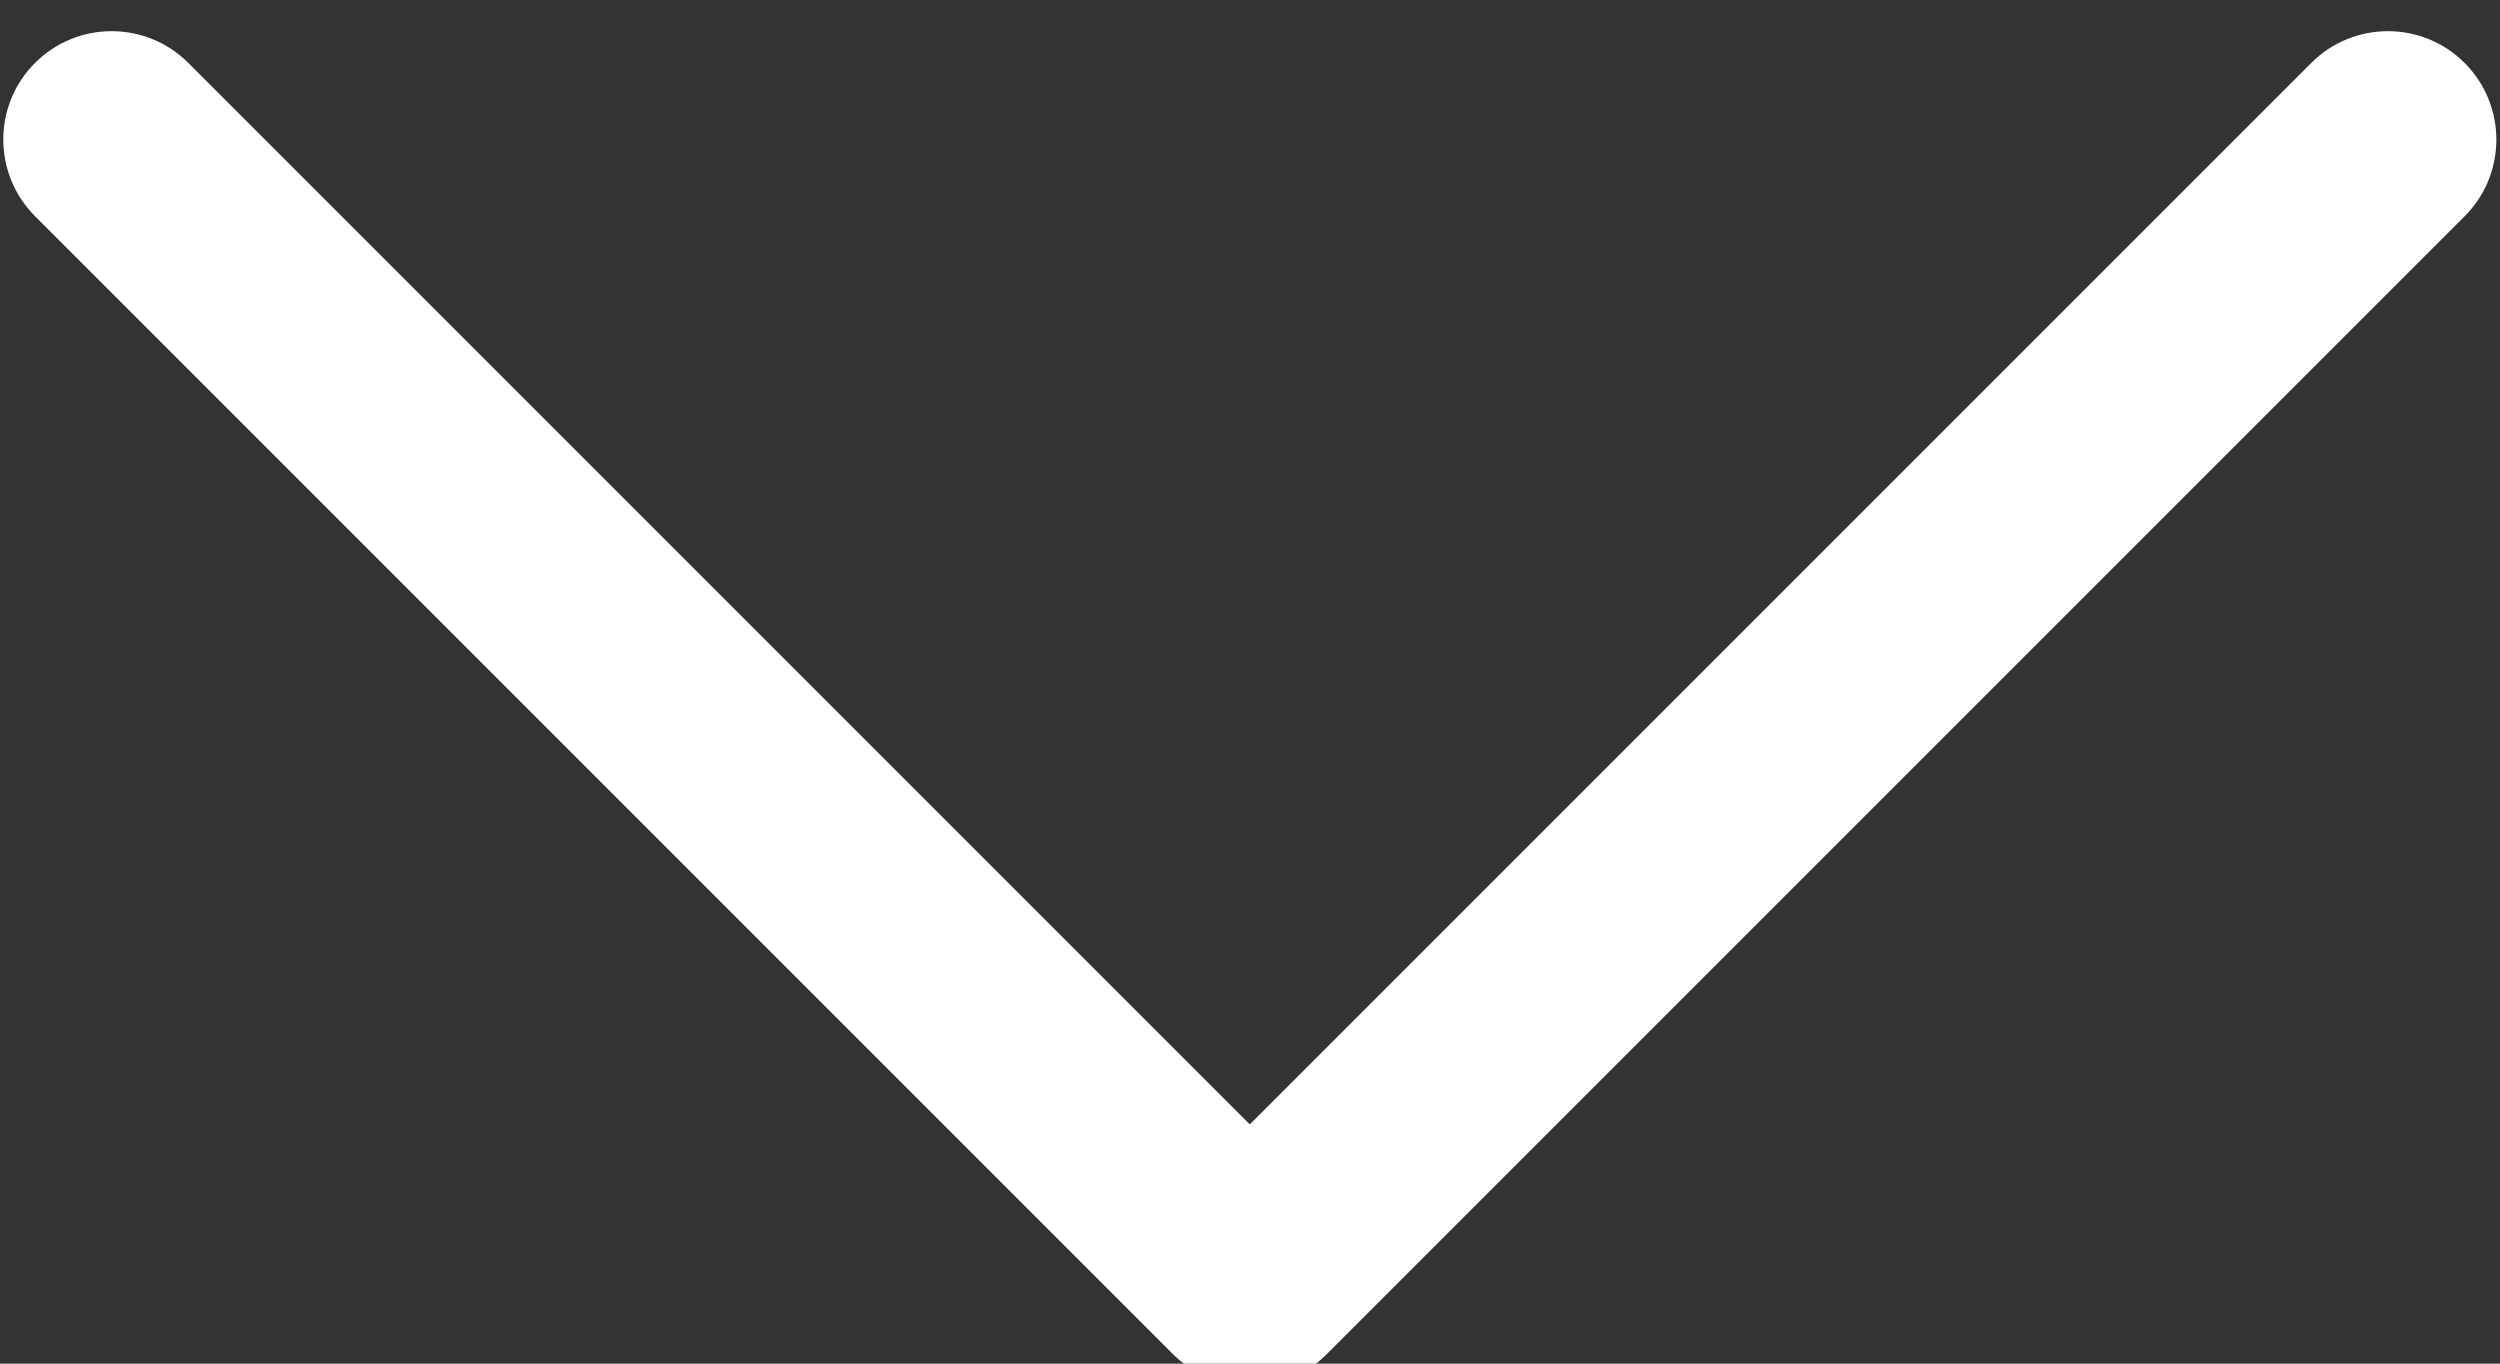 <?xml version="1.0" encoding="UTF-8" standalone="no"?>
<!DOCTYPE svg PUBLIC "-//W3C//DTD SVG 1.1//EN" "http://www.w3.org/Graphics/SVG/1.1/DTD/svg11.dtd">
<svg width="100%" height="100%" viewBox="0 0 77 42" version="1.1" xmlns="http://www.w3.org/2000/svg" xmlns:xlink="http://www.w3.org/1999/xlink" xml:space="preserve" xmlns:serif="http://www.serif.com/" style="fill-rule:evenodd;clip-rule:evenodd;stroke-linejoin:round;stroke-miterlimit:2;">
    <rect x="0" y="0" width="77" height="42" fill="#333333" stroke="none"/>
    <g transform="matrix(0.293,0.293,-0.293,0.293,-65.857,-620.919)">
        <path d="M1185.18,956.727C1180.73,956.727 1177.12,953.116 1177.12,948.67C1177.12,944.223 1180.73,940.613 1185.18,940.613L1296.76,940.613L1296.76,829.031C1296.76,824.584 1300.37,820.974 1304.82,820.974C1309.27,820.974 1312.88,824.584 1312.88,829.031L1312.88,948.67C1312.88,953.119 1309.27,956.727 1304.82,956.727L1185.18,956.727Z" style="fill:white;"/>
    </g>
</svg>
